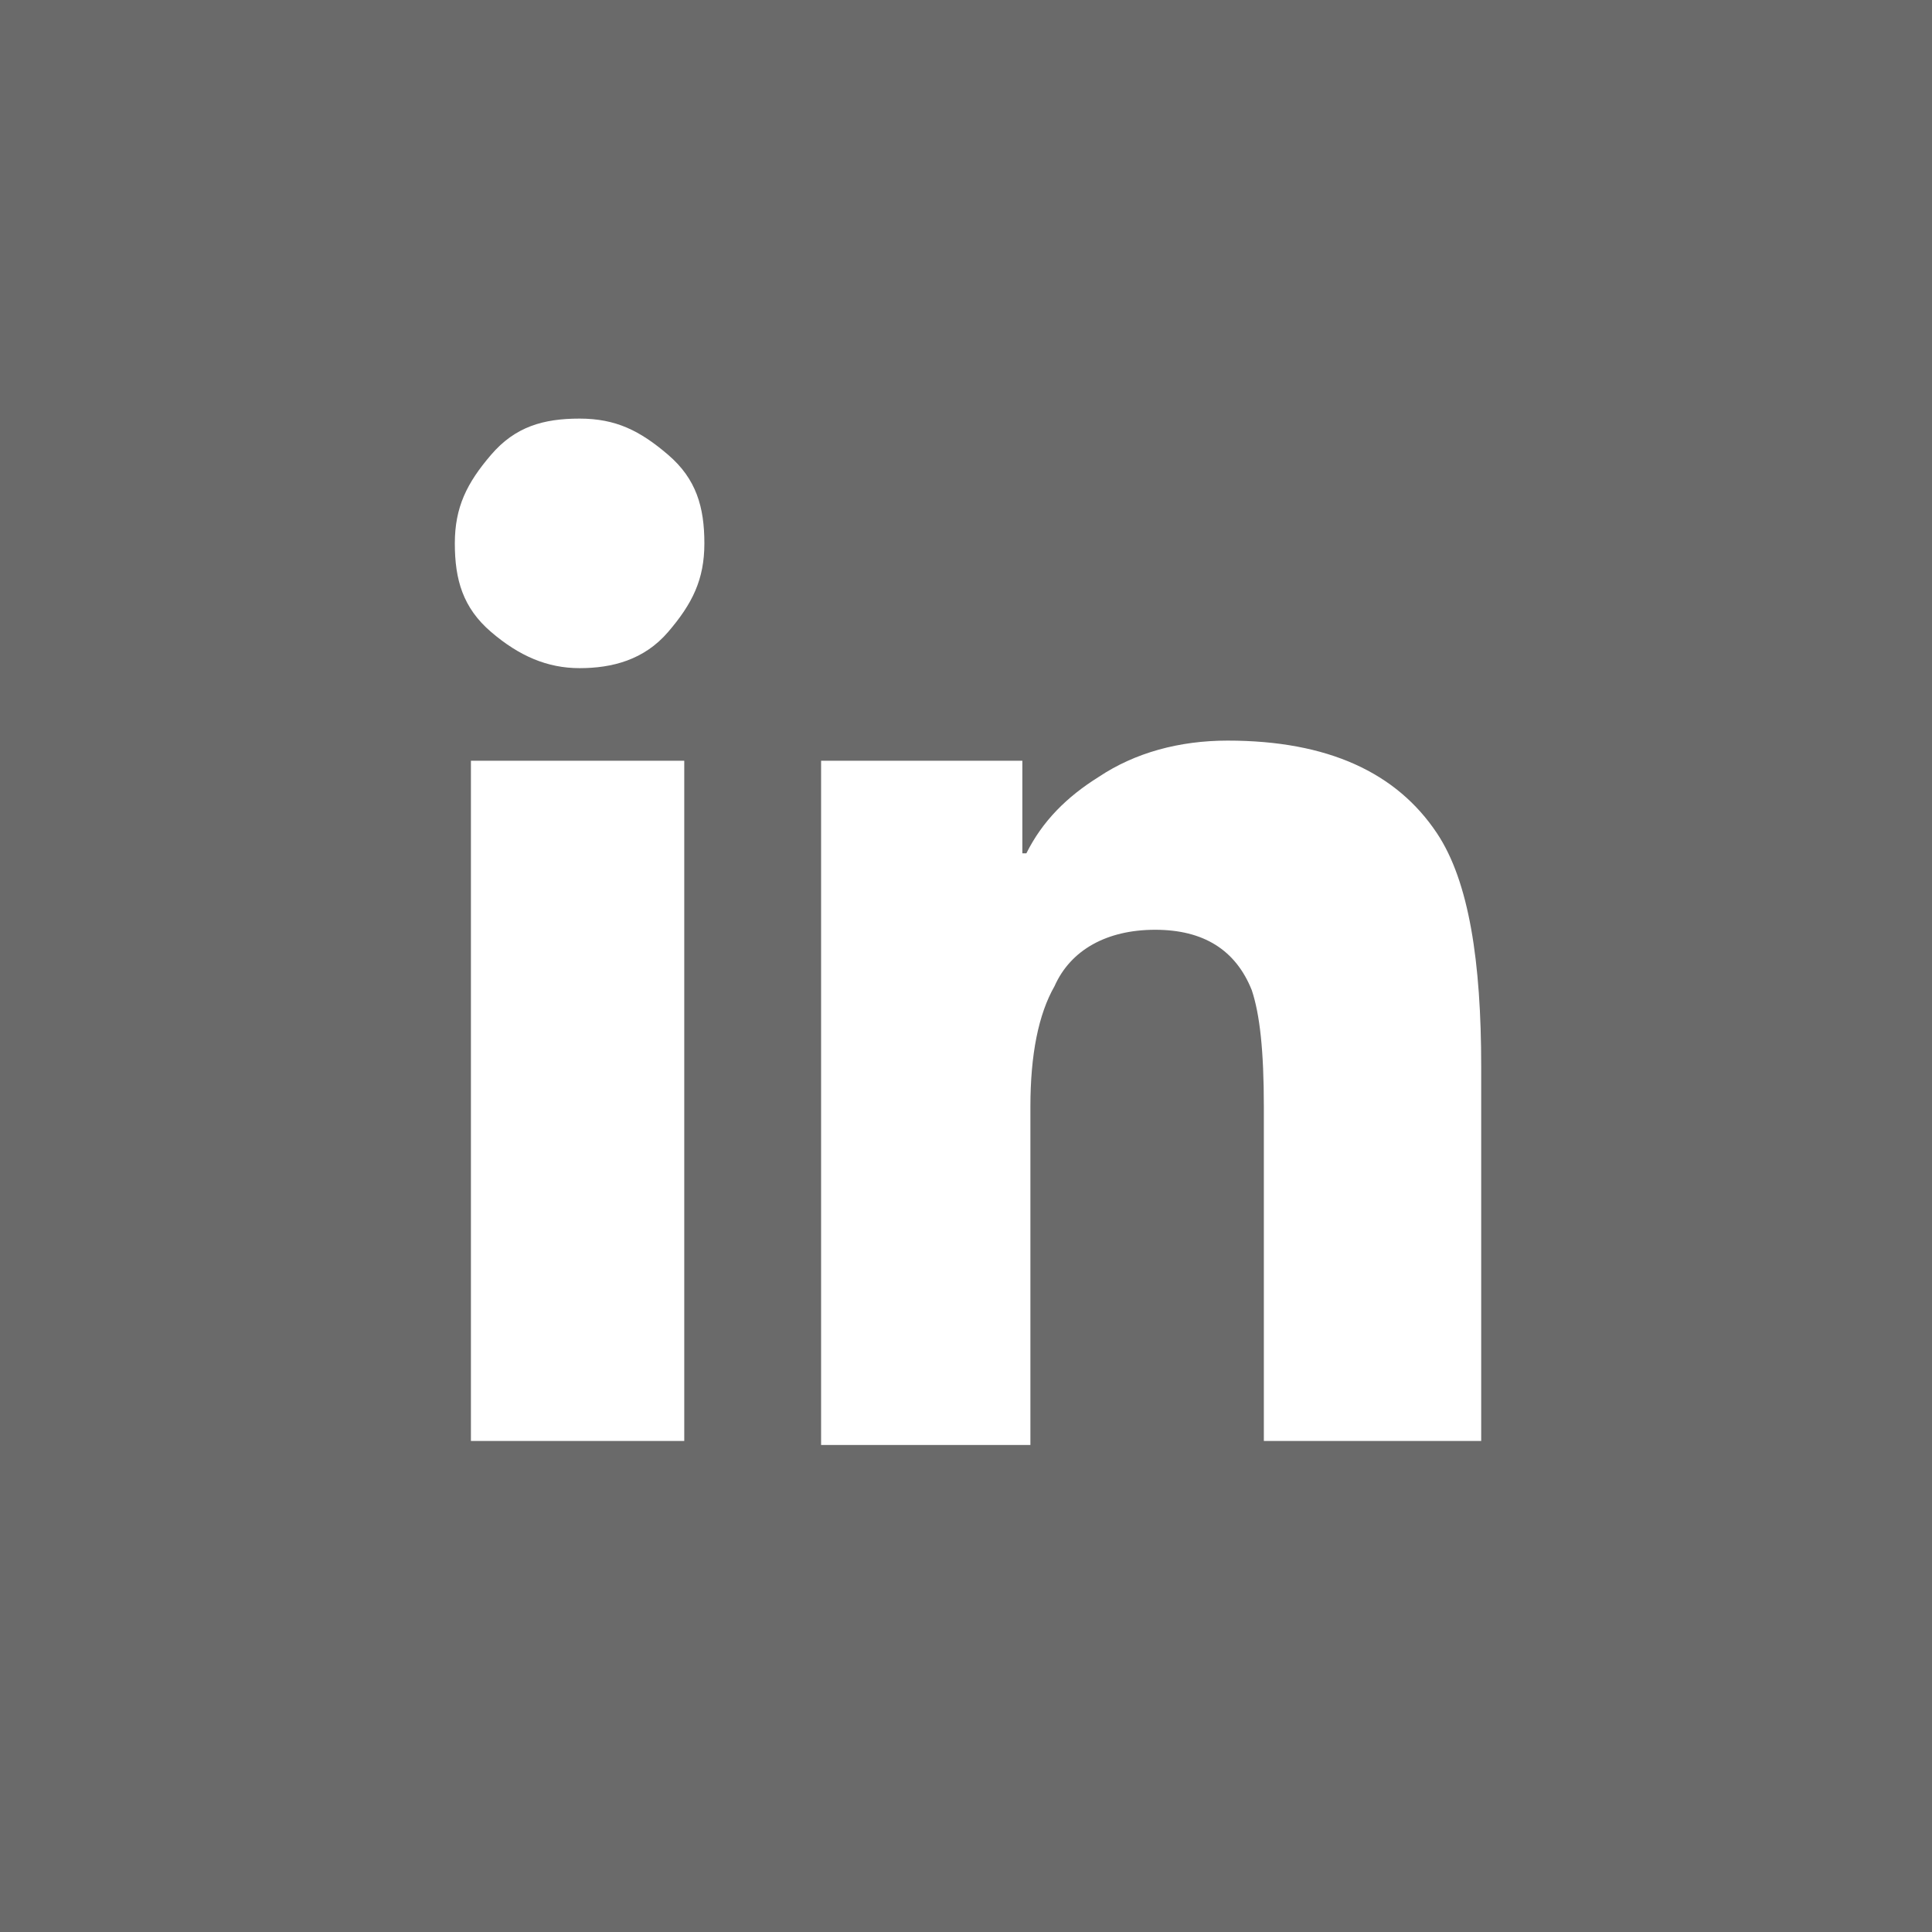 <?xml version="1.0" encoding="utf-8"?>
<!-- Generator: Adobe Illustrator 22.1.0, SVG Export Plug-In . SVG Version: 6.00 Build 0)  -->
<svg version="1.1" id="Layer_1" xmlns="http://www.w3.org/2000/svg" xmlns:xlink="http://www.w3.org/1999/xlink" x="0px" y="0px"
	 viewBox="0 0 48 48" style="enable-background:new 0 0 48 48;" xml:space="preserve">
<rect x="0" y="0" width="48" height="48" fill="#333333" stroke="none"/>
<polygon  fill="#828282" opacity="0.7" points="0,48 48,48 48,0 0,0 "/>
<path fill="#FFFFFF" d="M17,35.8h-5.3V18.9H17V35.8z M14.4,16.6c-0.8,0-1.5-0.3-2.2-0.9s-0.9-1.3-0.9-2.2s0.3-1.5,0.9-2.2
	s1.3-0.9,2.2-0.9s1.5,0.3,2.2,0.9s0.9,1.3,0.9,2.2s-0.3,1.5-0.9,2.2S15.2,16.6,14.4,16.6z M36.7,35.8h-5.3v-8.3
	c0-1.4-0.1-2.3-0.3-2.9c-0.4-1-1.2-1.5-2.4-1.5s-2.1,0.5-2.5,1.4c-0.4,0.7-0.6,1.7-0.6,3v8.4h-5.2V18.9h5v2.3h0.1
	c0.4-0.8,1-1.4,1.8-1.9c0.9-0.6,2-0.9,3.2-0.9c2.5,0,4.2,0.8,5.2,2.3c0.8,1.2,1.1,3.2,1.1,5.8V35.8z"/>
</svg>
